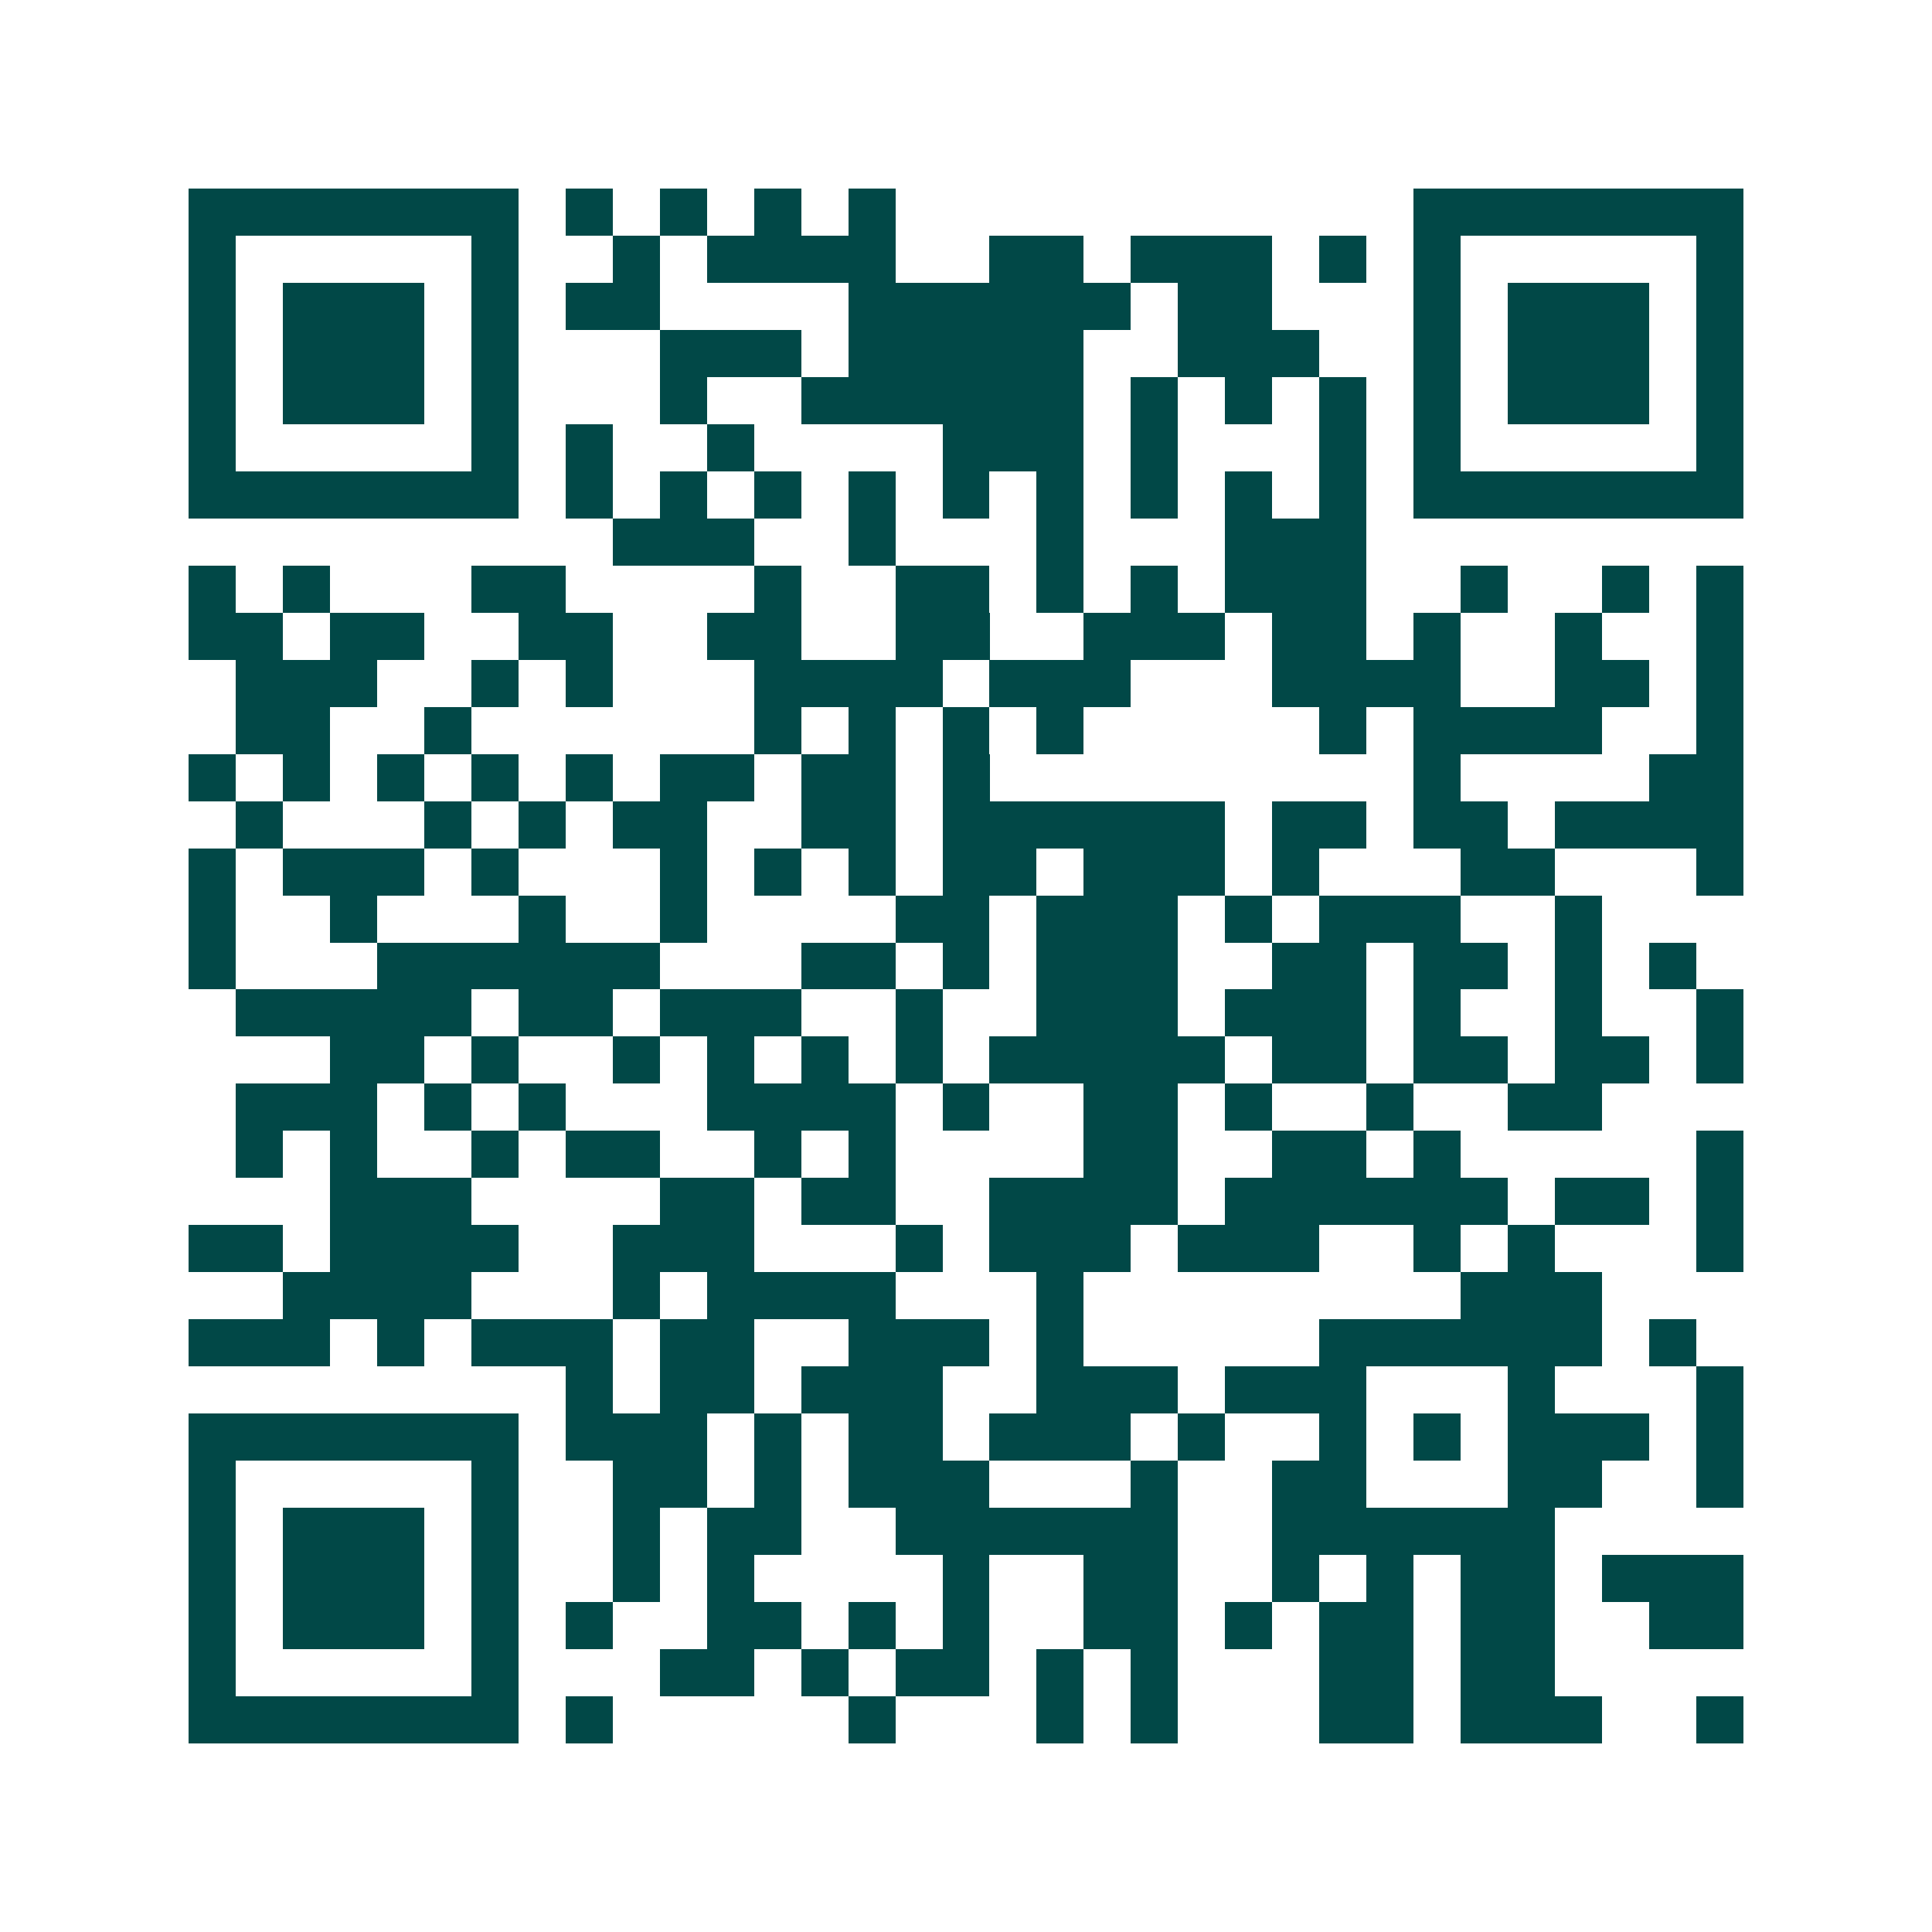 <svg xmlns="http://www.w3.org/2000/svg" width="200" height="200" viewBox="0 0 41 41" shape-rendering="crispEdges"><path fill="#ffffff" d="M0 0h41v41H0z"/><path stroke="#014847" d="M4 4.5h7m1 0h1m1 0h1m1 0h1m1 0h1m11 0h7M4 5.5h1m5 0h1m2 0h1m1 0h4m2 0h2m1 0h3m1 0h1m1 0h1m5 0h1M4 6.5h1m1 0h3m1 0h1m1 0h2m4 0h6m1 0h2m3 0h1m1 0h3m1 0h1M4 7.5h1m1 0h3m1 0h1m3 0h3m1 0h5m2 0h3m2 0h1m1 0h3m1 0h1M4 8.5h1m1 0h3m1 0h1m3 0h1m2 0h6m1 0h1m1 0h1m1 0h1m1 0h1m1 0h3m1 0h1M4 9.5h1m5 0h1m1 0h1m2 0h1m4 0h3m1 0h1m3 0h1m1 0h1m5 0h1M4 10.5h7m1 0h1m1 0h1m1 0h1m1 0h1m1 0h1m1 0h1m1 0h1m1 0h1m1 0h1m1 0h7M13 11.5h3m2 0h1m3 0h1m3 0h3M4 12.5h1m1 0h1m3 0h2m4 0h1m2 0h2m1 0h1m1 0h1m1 0h3m2 0h1m2 0h1m1 0h1M4 13.5h2m1 0h2m2 0h2m2 0h2m2 0h2m2 0h3m1 0h2m1 0h1m2 0h1m2 0h1M5 14.5h3m2 0h1m1 0h1m3 0h4m1 0h3m3 0h4m2 0h2m1 0h1M5 15.5h2m2 0h1m6 0h1m1 0h1m1 0h1m1 0h1m5 0h1m1 0h4m2 0h1M4 16.5h1m1 0h1m1 0h1m1 0h1m1 0h1m1 0h2m1 0h2m1 0h1m9 0h1m4 0h2M5 17.5h1m3 0h1m1 0h1m1 0h2m2 0h2m1 0h6m1 0h2m1 0h2m1 0h4M4 18.5h1m1 0h3m1 0h1m3 0h1m1 0h1m1 0h1m1 0h2m1 0h3m1 0h1m3 0h2m3 0h1M4 19.5h1m2 0h1m3 0h1m2 0h1m4 0h2m1 0h3m1 0h1m1 0h3m2 0h1M4 20.5h1m3 0h6m3 0h2m1 0h1m1 0h3m2 0h2m1 0h2m1 0h1m1 0h1M5 21.5h5m1 0h2m1 0h3m2 0h1m2 0h3m1 0h3m1 0h1m2 0h1m2 0h1M7 22.5h2m1 0h1m2 0h1m1 0h1m1 0h1m1 0h1m1 0h5m1 0h2m1 0h2m1 0h2m1 0h1M5 23.5h3m1 0h1m1 0h1m3 0h4m1 0h1m2 0h2m1 0h1m2 0h1m2 0h2M5 24.5h1m1 0h1m2 0h1m1 0h2m2 0h1m1 0h1m4 0h2m2 0h2m1 0h1m5 0h1M7 25.5h3m4 0h2m1 0h2m2 0h4m1 0h6m1 0h2m1 0h1M4 26.5h2m1 0h4m2 0h3m3 0h1m1 0h3m1 0h3m2 0h1m1 0h1m3 0h1M6 27.5h4m3 0h1m1 0h4m3 0h1m8 0h3M4 28.5h3m1 0h1m1 0h3m1 0h2m2 0h3m1 0h1m5 0h6m1 0h1M12 29.5h1m1 0h2m1 0h3m2 0h3m1 0h3m3 0h1m3 0h1M4 30.5h7m1 0h3m1 0h1m1 0h2m1 0h3m1 0h1m2 0h1m1 0h1m1 0h3m1 0h1M4 31.5h1m5 0h1m2 0h2m1 0h1m1 0h3m3 0h1m2 0h2m3 0h2m2 0h1M4 32.5h1m1 0h3m1 0h1m2 0h1m1 0h2m2 0h6m2 0h6M4 33.5h1m1 0h3m1 0h1m2 0h1m1 0h1m4 0h1m2 0h2m2 0h1m1 0h1m1 0h2m1 0h3M4 34.5h1m1 0h3m1 0h1m1 0h1m2 0h2m1 0h1m1 0h1m2 0h2m1 0h1m1 0h2m1 0h2m2 0h2M4 35.5h1m5 0h1m3 0h2m1 0h1m1 0h2m1 0h1m1 0h1m3 0h2m1 0h2M4 36.5h7m1 0h1m5 0h1m3 0h1m1 0h1m3 0h2m1 0h3m2 0h1"/></svg>
